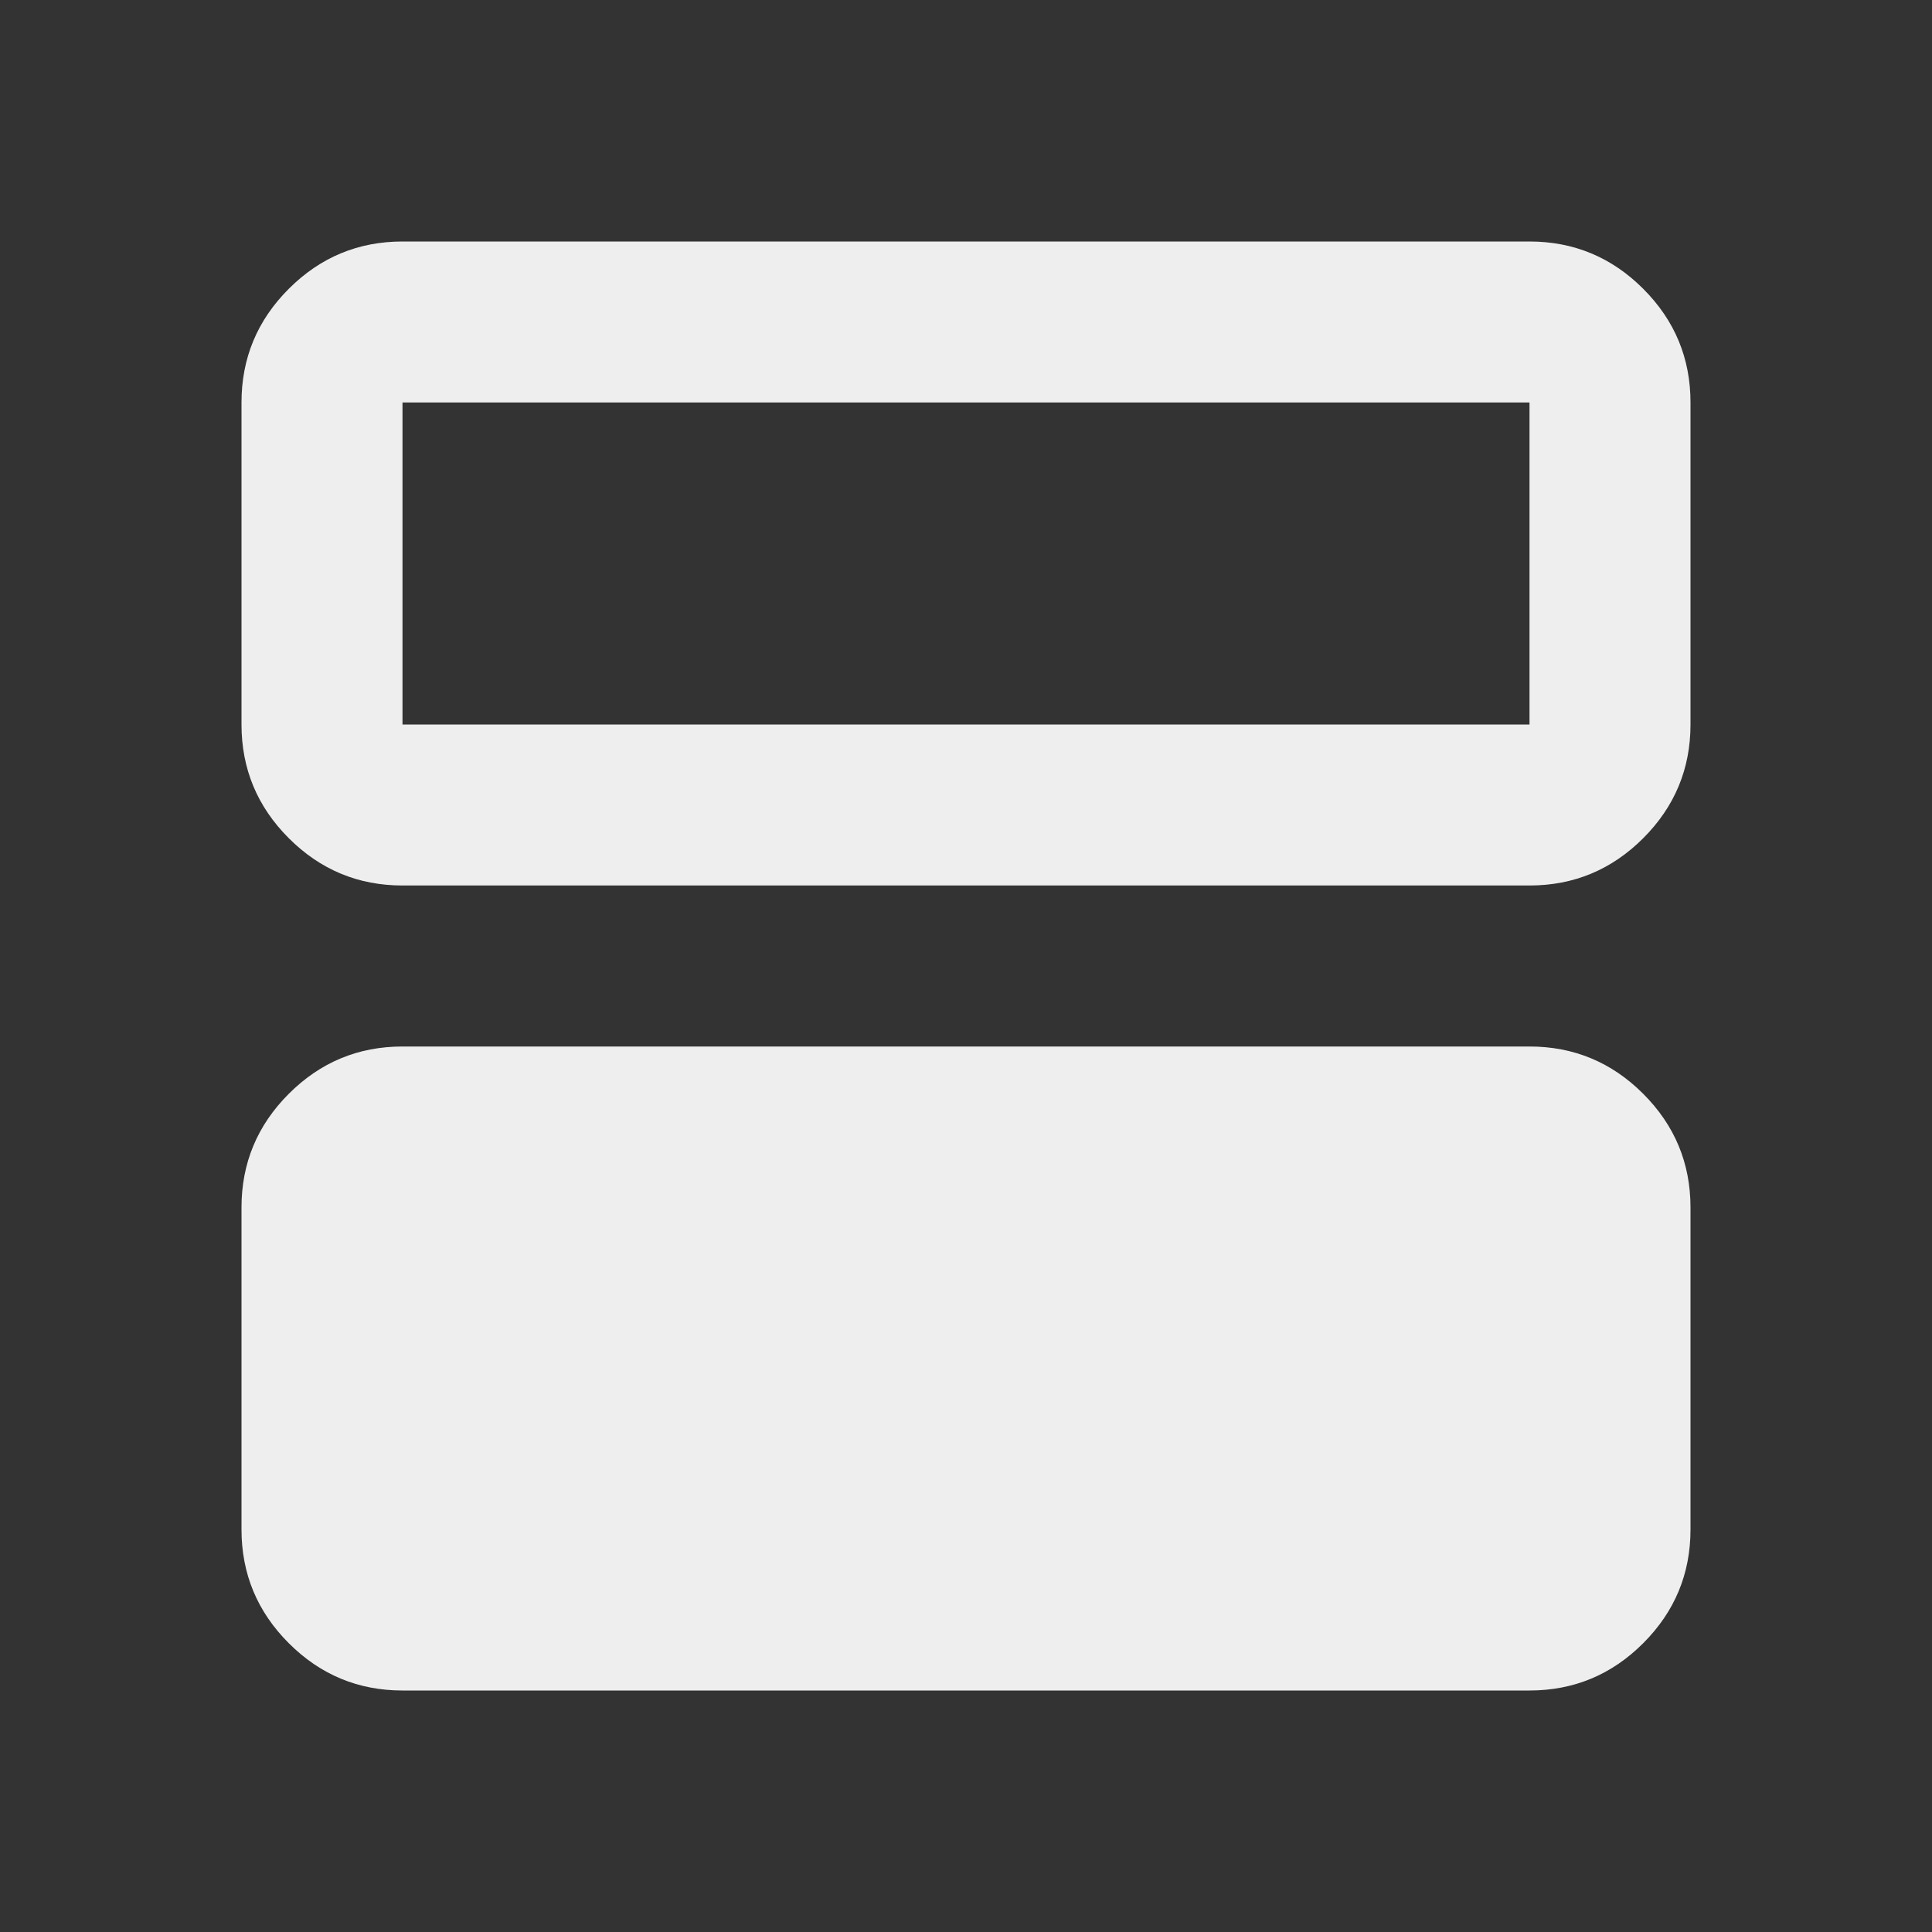 <svg xmlns="http://www.w3.org/2000/svg" height="24px" viewBox="0 -960 960 960" width="24px" fill="#eeeeee"><rect x="0" y="-960" width="960" height="960" fill="#333333" stroke="none"/><path d="M200-120q-33 0-56.5-23.5T120-200v-160q0-33 23.5-56.5T200-440h560q33 0 56.5 23.5T840-360v160q0 33-23.5 56.5T760-120H200Zm0-400q-33 0-56.5-23.5T120-600v-160q0-33 23.5-56.5T200-840h560q33 0 56.5 23.5T840-760v160q0 33-23.5 56.5T760-520H200Zm560-240H200v160h560v-160Z"/></svg>
